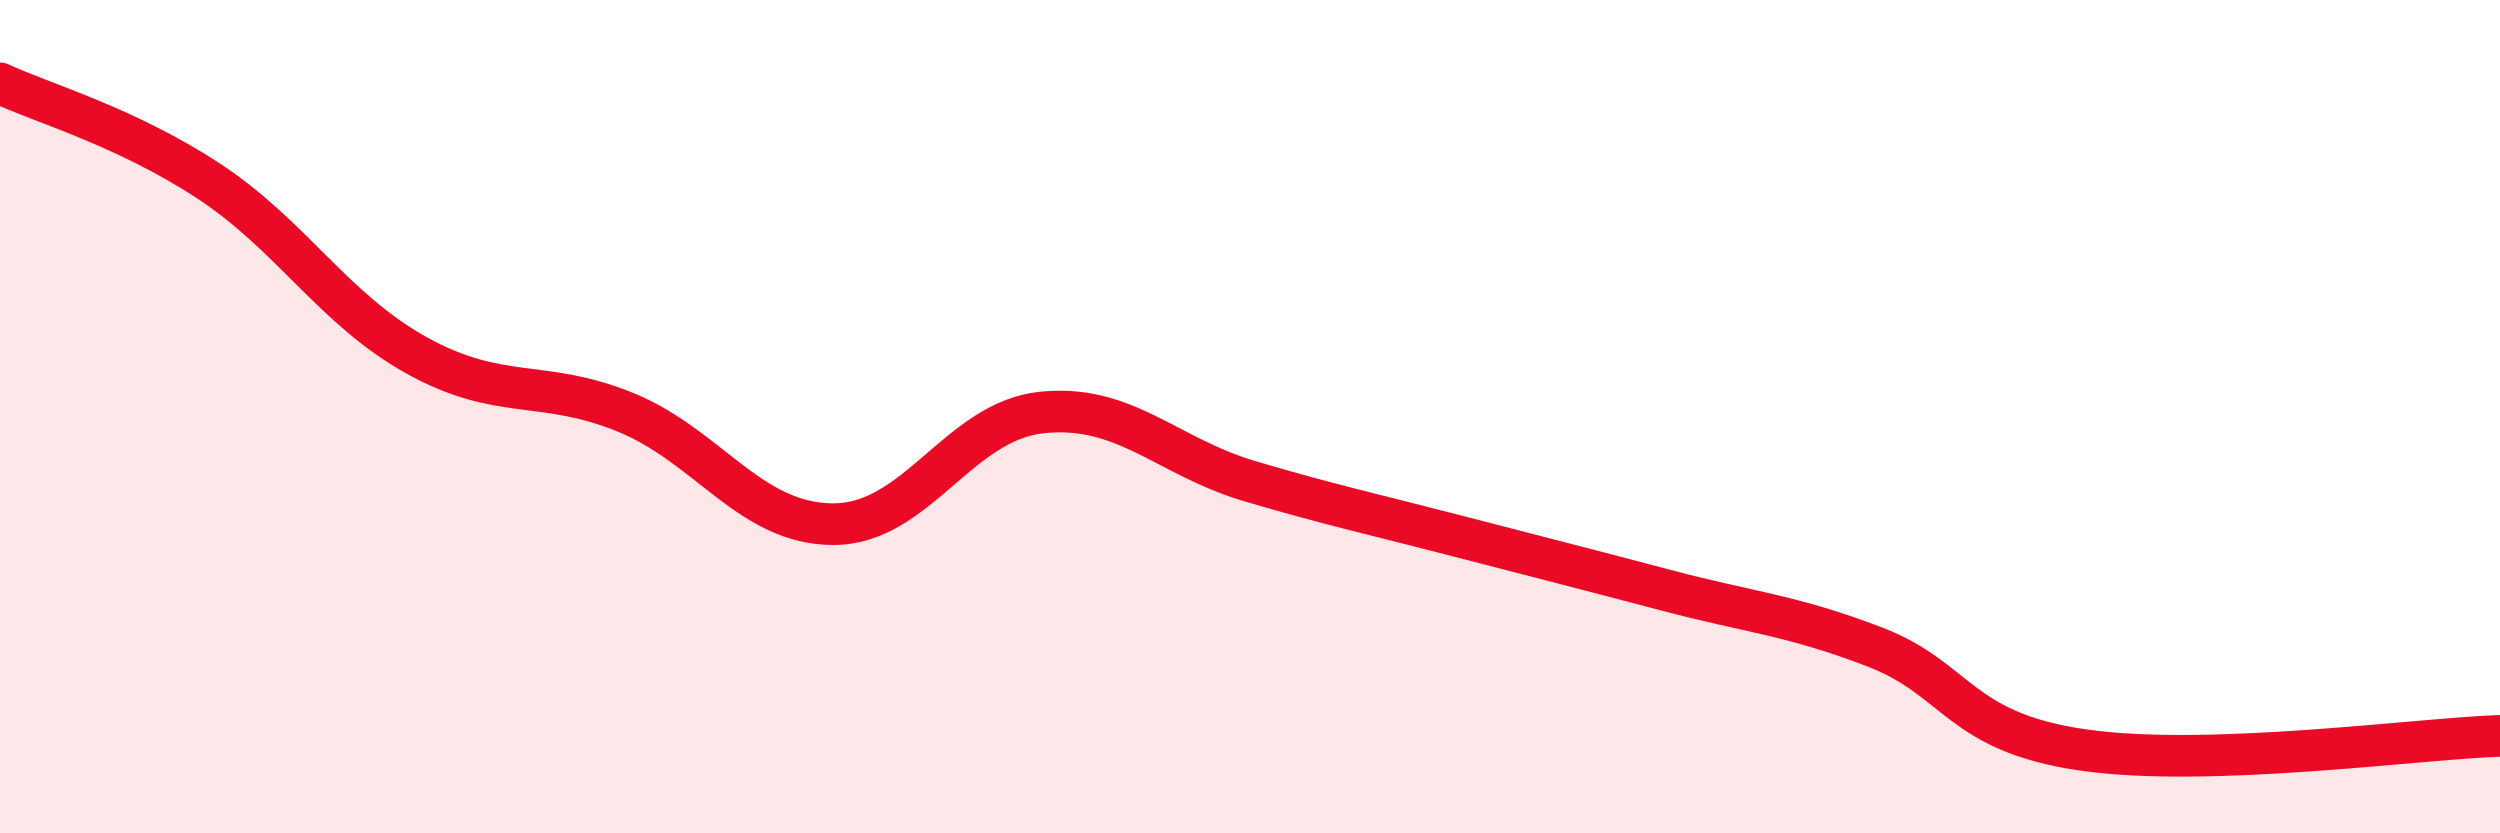 
    <svg width="60" height="20" viewBox="0 0 60 20" xmlns="http://www.w3.org/2000/svg">
      <path
        d="M 0,2 C 1,2.47 3,3.03 5,4.34 C 7,5.65 8,7.42 10,8.53 C 12,9.64 13,9.08 15,9.89 C 17,10.7 18,12.58 20,12.58 C 22,12.58 23,10.11 25,9.9 C 27,9.69 28,10.96 30,11.55 C 32,12.14 33,12.35 35,12.87 C 37,13.39 38,13.64 40,14.17 C 42,14.7 43,14.76 45,15.53 C 47,16.3 47,17.57 50,18 C 53,18.43 58,17.73 60,17.66L60 20L0 20Z"
        fill="#EB0A25"
        opacity="0.1"
        stroke-linecap="round"
        stroke-linejoin="round"
      />
      <path
        d="M 0,2 C 1,2.47 3,3.03 5,4.34 C 7,5.65 8,7.42 10,8.53 C 12,9.64 13,9.08 15,9.89 C 17,10.7 18,12.58 20,12.58 C 22,12.58 23,10.11 25,9.9 C 27,9.69 28,10.96 30,11.55 C 32,12.14 33,12.35 35,12.87 C 37,13.39 38,13.64 40,14.17 C 42,14.7 43,14.76 45,15.53 C 47,16.3 47,17.57 50,18 C 53,18.43 58,17.73 60,17.66"
        stroke="#EB0A25"
        stroke-width="1"
        fill="none"
        stroke-linecap="round"
        stroke-linejoin="round"
      />
    </svg>
  